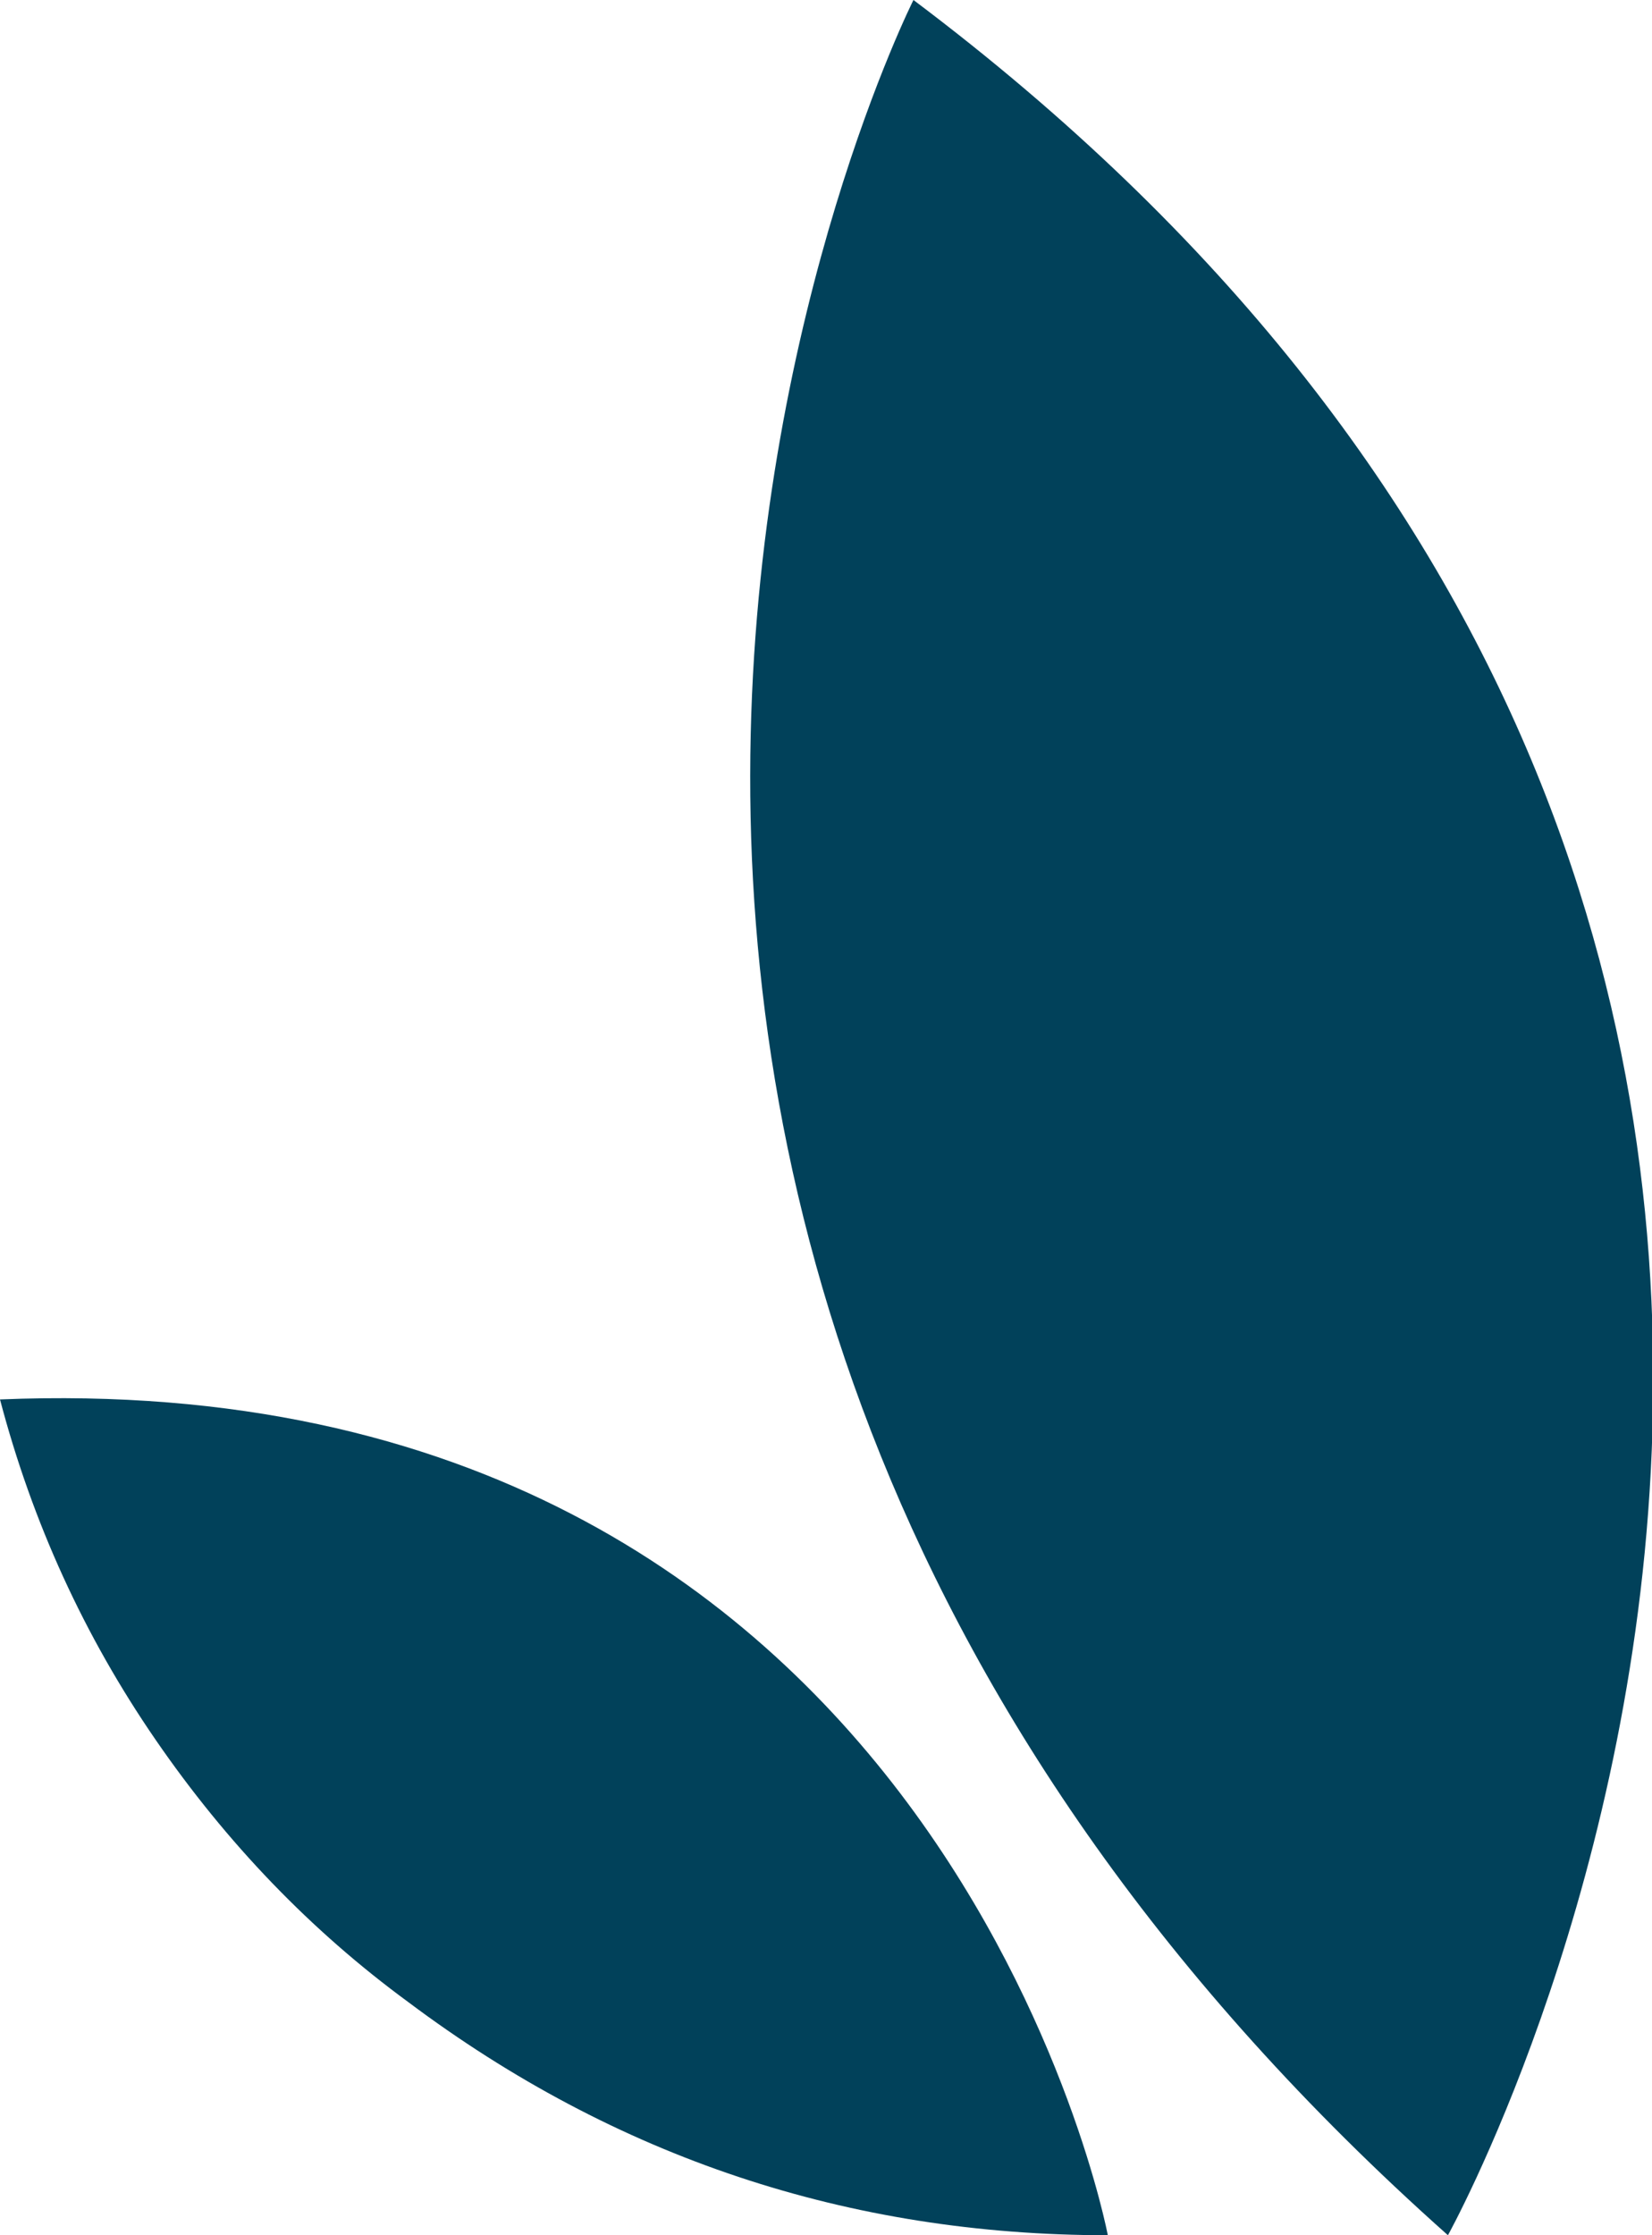 <svg version="1.2" xmlns="http://www.w3.org/2000/svg" viewBox="0 0 17 23" width="17" height="23">
	<title>Bullet</title>
	<style>
		.s0 { fill: #01415a } 
	</style>
	<path class="s0" d="m14.9 23c0 0 7.4-13.3-5.5-23 0 0-6.3 12.5 5.5 23z"/>
	<path class="s0" d="m11.4 23c0 0-1.7-9-11.4-8.6q0.5 1.9 1.6 3.5 1.1 1.6 2.6 2.7 1.6 1.2 3.4 1.8 1.8 0.6 3.8 0.6z"/>
</svg>